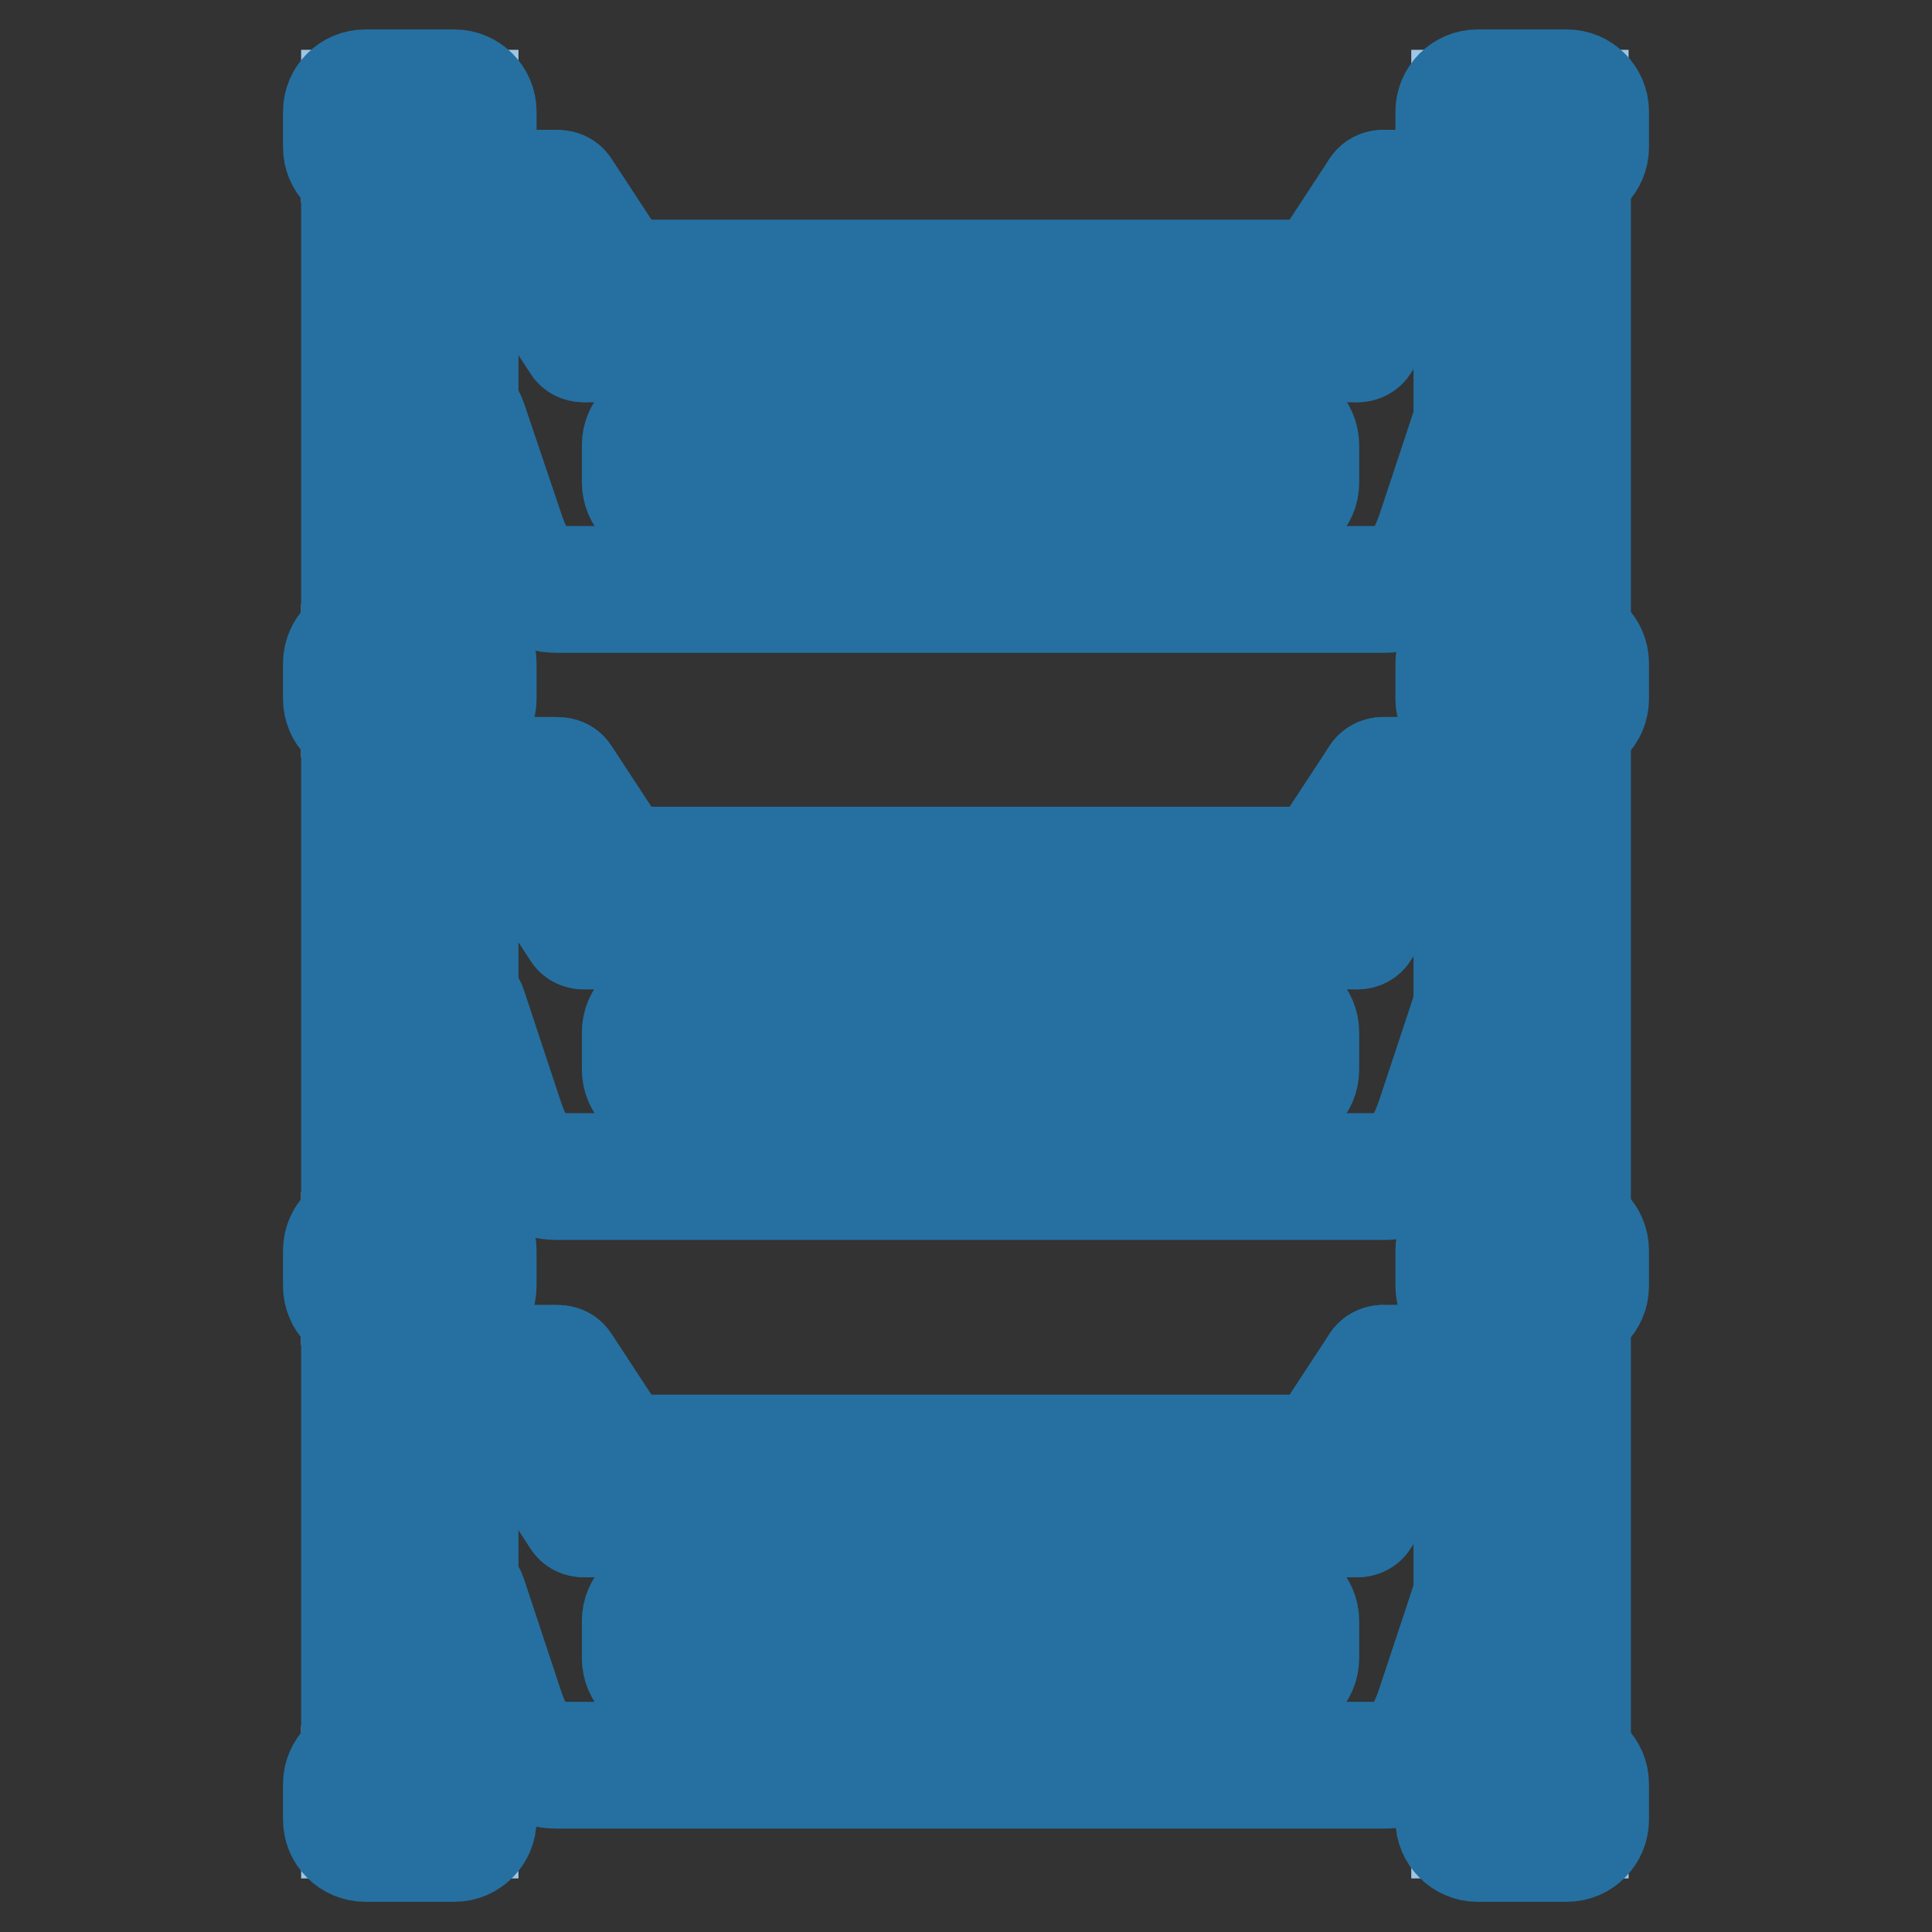 <?xml version="1.0" encoding="utf-8"?>
<!-- Svg Vector Icons : http://www.onlinewebfonts.com/icon -->
<!DOCTYPE svg PUBLIC "-//W3C//DTD SVG 1.1//EN" "http://www.w3.org/Graphics/SVG/1.1/DTD/svg11.dtd">
<svg version="1.1" xmlns="http://www.w3.org/2000/svg" xmlns:xlink="http://www.w3.org/1999/xlink" x="0px" y="0px" viewBox="0 0 256 256" enable-background="new 0 0 256 256" xml:space="preserve">
<rect x="0" y="0" width="256" height="256" fill="#333333" stroke="none"/>
<g> <path stroke-width="12" fill-opacity="0" stroke="#9fc6e4"  d="M45.9,12.6h16.8v8.2H45.9V12.6z M193,12.6h16.8v8.2H193V12.6z M45.9,86.1h16.8v8.2H45.9V86.1z M193,86.1 h16.8v8.2H193V86.1z M45.9,164h16.8v8.2H45.9V164z M193,164h16.8v8.2H193V164z M45.9,234.7h16.8v8.2H45.9V234.7z M193,234.7h16.8 v8.2H193V234.7z"/> <path stroke-width="12" fill-opacity="0" stroke="#e3eef5"  d="M48.1,175.3H60V234H48.1V175.3z M48.1,94.7H60v69.4H48.1V94.7z M48.1,24.4H60v62.2H48.1V24.4z M195.4,175.3 h11.9V234h-11.9V175.3z M195.4,94.7h11.9v69.4h-11.9V94.7z M195.4,24.4h11.9v62.2h-11.9V24.4z"/> <path stroke-width="12" fill-opacity="0" stroke="#e3eef5"  d="M60.3,25.6l-1.2,6l10.7,2.1l7,9.9l102.9,1.1l8.7-11.6h6.6v-7.5h-11.3l-8.6,11.9H82.4l-9-11.9H60.3z"/> <path stroke-width="12" fill-opacity="0" stroke="#9fc6e4"  d="M59.1,32.8l1.6,20.9L69.2,76c0,0,118.4,2.8,117.3,2.3c-1.1-0.6,9.2-22.7,9.2-22.7V32.8h-8.5l-6.9,12.1H77.1 l-7.9-12.1H59.1z"/> <path stroke-width="12" fill-opacity="0" stroke="#e3eef5"  d="M60.3,181.3l-1.2,6l10.7,2.1l7,9.9l102.9,1.1l8.7-11.6h6.6v-7.5h-11.3l-8.6,11.9H82.4l-9-11.9H60.3z"/> <path stroke-width="12" fill-opacity="0" stroke="#9fc6e4"  d="M59.1,188.5l1.6,20.9l8.4,22.3c0,0,118.4,2.8,117.3,2.3c-1.1-0.6,9.2-22.7,9.2-22.7v-22.8h-8.5l-6.9,12.1 H77.1l-7.9-12.1H59.1L59.1,188.5z"/> <path stroke-width="12" fill-opacity="0" stroke="#e3eef5"  d="M60.3,103.6l-1.2,6l10.7,2.1l7,9.9l102.9,1.1l8.7-11.6h6.6v-7.5h-11.3l-8.6,11.9H82.4l-9-11.9H60.3z"/> <path stroke-width="12" fill-opacity="0" stroke="#9fc6e4"  d="M59.1,110.8l1.6,20.9l8.4,22.3c0,0,118.4,2.8,117.3,2.3c-1.1-0.6,9.2-22.7,9.2-22.7v-22.8h-8.5l-6.9,12.1 H77.1l-7.9-12.1H59.1L59.1,110.8z"/> <path stroke-width="12" fill-opacity="0" stroke="#2570a1"  d="M48.3,165.7c-1.3,0-2.4-1.1-2.4-2.4V95.1c0-1.3,1.1-2.4,2.4-2.4c1.3,0,2.3,1.1,2.4,2.4v68.3 C50.7,164.7,49.7,165.7,48.3,165.7L48.3,165.7z M48.3,236.4c-1.3,0-2.4-1.1-2.4-2.4v-61.1c0-1.3,1.1-2.4,2.4-2.4 c1.3,0,2.3,1.1,2.4,2.4V234C50.7,235.3,49.7,236.4,48.3,236.4L48.3,236.4z M60.3,236.4c-1.3,0-2.4-1.1-2.4-2.4v-61.1 c0-1.3,1.1-2.4,2.4-2.4c1.3,0,2.3,1.1,2.4,2.4V234C62.7,235.3,61.6,236.4,60.3,236.4L60.3,236.4z M60.3,165.7 c-1.3,0-2.4-1.1-2.4-2.4V95.1c0-1.3,1.1-2.4,2.4-2.4c1.3,0,2.3,1.1,2.4,2.4v68.3C62.7,164.7,61.6,165.7,60.3,165.7L60.3,165.7z  M60.3,87.9c-1.3,0-2.4-1.1-2.4-2.4V23.2c0-1.3,1.1-2.4,2.4-2.4c1.3,0,2.3,1.1,2.4,2.4v62.3C62.7,86.8,61.6,87.9,60.3,87.9 L60.3,87.9z M48.3,87.9c-1.3,0-2.4-1.1-2.4-2.4V23.2c0-1.3,1.1-2.4,2.4-2.4c1.3,0,2.3,1.1,2.4,2.4v62.3 C50.7,86.8,49.7,87.9,48.3,87.9L48.3,87.9z M195.7,236.4c-1.3,0-2.4-1.1-2.4-2.4l0,0v-61.1c0-1.3,1.1-2.4,2.4-2.4 c1.3,0,2.3,1.1,2.4,2.4V234C198.1,235.3,197,236.4,195.7,236.4L195.7,236.4z M207.7,236.4c-1.3,0-2.4-1.1-2.4-2.4v-61.1 c0-1.3,1.1-2.4,2.4-2.4c1.3,0,2.3,1.1,2.4,2.4V234C210.1,235.3,209,236.4,207.7,236.4L207.7,236.4z M207.7,165.7 c-1.3,0-2.4-1.1-2.4-2.4V95.1c0-1.3,1.1-2.4,2.4-2.4c1.3,0,2.3,1.1,2.4,2.4v68.3C210.1,164.7,209,165.7,207.7,165.7L207.7,165.7z  M207.7,87.9c-1.3,0-2.4-1.1-2.4-2.4V23.2c0-1.3,1.1-2.4,2.4-2.4c1.3,0,2.3,1.1,2.4,2.4v62.3C210.1,86.8,209,87.9,207.7,87.9 L207.7,87.9z M195.7,87.9c-1.3,0-2.4-1.1-2.4-2.4l0,0V23.2c0-1.3,1.1-2.4,2.4-2.4c1.3,0,2.3,1.1,2.4,2.4v62.3 C198.1,86.8,197,87.9,195.7,87.9L195.7,87.9z M195.7,165.7c-1.3,0-2.4-1.1-2.4-2.4l0,0V95.1c0-1.3,1.1-2.4,2.4-2.4 c1.3,0,2.3,1.1,2.4,2.4v68.3C198.1,164.7,197,165.7,195.7,165.7L195.7,165.7z"/> <path stroke-width="12" fill-opacity="0" stroke="#2570a1"  d="M183.4,80.5H73.8c-6.7,0-8.9-6.8-9.7-9l-4.9-14.8c-0.4-1.3,0.3-2.6,1.5-3c1.3-0.4,2.6,0.3,3,1.5L68.7,70 c1.7,5.1,3.5,5.7,5.1,5.7h109.6c1.5,0,3.4-0.7,5.1-5.7c3-9,4.9-14.8,4.9-14.8c0.4-1.3,1.8-1.9,3-1.5c0,0,0,0,0,0 c1.3,0.4,1.7,1.8,1.3,3.1c0,0-1.7,5.7-4.7,14.7C192.3,73.7,190.1,80.5,183.4,80.5z M175.4,39.9H81.8c-1.3,0-2.4-1.1-2.4-2.4 c0-1.3,1.1-2.3,2.4-2.4h93.6c1.3,0,2.4,1.1,2.4,2.4l0,0C177.8,38.8,176.7,39.9,175.4,39.9L175.4,39.9z M73.5,28H60.3 c-1.3,0-2.4-1.1-2.4-2.4c0-1.3,1.1-2.3,2.4-2.4h13.2c1.3,0,2.4,1.1,2.4,2.4C75.8,26.9,74.8,27.9,73.5,28z M195.7,28h-12.5 c-1.3,0-2.4-1.1-2.4-2.4c0-1.3,1.1-2.3,2.4-2.4h12.5c1.3,0,2.4,1.1,2.4,2.4C198,26.9,197,27.9,195.7,28z"/> <path stroke-width="12" fill-opacity="0" stroke="#2570a1"  d="M81.8,39.9c-0.8,0-1.6-0.4-2-1.1l-7.8-11.9c-0.7-1.1-0.4-2.6,0.7-3.3c0,0,0,0,0,0c1.1-0.7,2.6-0.4,3.3,0.7 c0,0,0,0,0,0l7.8,11.9c0.7,1.1,0.4,2.6-0.7,3.3l0,0C82.8,39.8,82.3,39.9,81.8,39.9z M175.4,39.9c-0.5,0-0.9-0.1-1.3-0.4 c-1.1-0.7-1.4-2.2-0.7-3.3c0,0,0,0,0,0l7.8-11.9c0.7-1.1,2.2-1.4,3.3-0.7c1.1,0.7,1.4,2.2,0.7,3.3c0,0,0,0,0,0l-7.8,11.9 C177,39.5,176.2,39.9,175.4,39.9z M179.7,47.3H77.6c-1.3,0-2.4-1.1-2.4-2.4c0-1.3,1.1-2.3,2.4-2.4h102.1c1.3,0,2.4,1.1,2.4,2.4 C182,46.2,181,47.3,179.7,47.3z M68.7,35.2h-8.4c-1.3,0-2.4-1.1-2.4-2.4c0-1.3,1.1-2.3,2.4-2.4h8.4c1.3,0,2.4,1.1,2.4,2.4 C71,34.1,70,35.1,68.7,35.2z M195.5,35.2h-7.7c-1.3,0-2.4-1.1-2.4-2.4c0-1.3,1.1-2.3,2.4-2.4h7.7c1.3,0,2.4,1.1,2.4,2.4 C197.8,34.1,196.8,35.1,195.5,35.2z"/> <path stroke-width="12" fill-opacity="0" stroke="#2570a1"  d="M77.3,47.3c-0.8,0-1.6-0.4-2-1.1l-7.9-12.1c-0.7-1.1-0.4-2.6,0.7-3.3c0,0,0,0,0,0c1.1-0.7,2.6-0.4,3.3,0.7 c0,0,0,0,0,0l7.9,12.1c0.7,1.1,0.4,2.6-0.7,3.3c0,0,0,0,0,0C78.3,47.2,77.8,47.3,77.3,47.3z M179.9,47.3c-0.5,0-0.9-0.1-1.3-0.4 c-1.1-0.7-1.4-2.2-0.7-3.3c0,0,0,0,0,0l7.9-12.1c0.7-1.1,2.2-1.4,3.3-0.7c1.1,0.7,1.4,2.2,0.7,3.3c0,0,0,0,0,0l-7.9,12.1 C181.5,46.9,180.7,47.3,179.9,47.3z M129.8,68.8h-2.5c-2.7,0-4.9-2.2-4.9-4.9V59c0-2.7,2.2-4.9,4.9-4.9h2.5c2.7,0,4.9,2.2,4.9,4.9 V64C134.7,66.6,132.5,68.8,129.8,68.8z M127.4,59l-0.1,5l2.5,0.1c0,0,0.1,0,0.1-0.1V59L127.4,59z M149.5,68.8h-2.5 c-2.7,0-4.9-2.2-4.9-4.9V59c0-2.7,2.2-4.9,4.9-4.9h2.5c2.7,0,4.9,2.2,4.9,4.9V64C154.4,66.6,152.2,68.8,149.5,68.8z M147.1,59 l-0.1,5l2.5,0.1c0,0,0.1,0,0.1-0.1V59L147.1,59z M169.2,68.8h-2.5c-2.7,0-4.9-2.2-4.9-4.9V59c0-2.7,2.2-4.9,4.9-4.9h2.5 c2.7,0,4.9,2.2,4.9,4.9V64C174.1,66.6,171.9,68.8,169.2,68.8z M166.8,59l-0.1,5l2.5,0.1c0,0,0.1,0,0.1-0.1V59L166.8,59z M90.5,68.8 H88c-2.7,0-4.9-2.2-4.9-4.9V59c0-2.7,2.2-4.9,4.9-4.9h2.5c2.7,0,4.9,2.2,4.9,4.9V64C95.3,66.6,93.1,68.8,90.5,68.8z M88,59l-0.1,5 l2.5,0.1c0,0,0.1,0,0.1-0.1V59L88,59z M110.1,68.8h-2.5c-2.7,0-4.9-2.2-4.9-4.9V59c0-2.7,2.2-4.9,4.9-4.9h2.5 c2.7,0,4.9,2.2,4.9,4.9V64C115,66.6,112.8,68.8,110.1,68.8z M107.7,59l-0.1,5l2.5,0.1c0,0,0.1,0,0.1-0.1V59L107.7,59z M183.4,158.3 H73.8c-6.7,0-8.9-6.8-9.7-9l-4.9-14.8c-0.4-1.3,0.3-2.6,1.5-3c1.3-0.4,2.6,0.3,3,1.5l4.9,14.8c1.7,5.1,3.5,5.7,5.1,5.7h109.6 c1.5,0,3.4-0.7,5.1-5.7c3-9,4.9-14.8,4.9-14.8c0.4-1.3,1.8-1.9,3-1.5c0,0,0,0,0,0c1.3,0.4,1.7,1.8,1.3,3.1c0,0-1.7,5.7-4.7,14.7 C192.3,151.5,190.1,158.3,183.4,158.3z M175.4,117.7H81.8c-1.3,0-2.4-1.1-2.4-2.4c0-1.3,1.1-2.3,2.4-2.4h93.6 c1.3,0,2.4,1.1,2.4,2.4l0,0C177.8,116.6,176.7,117.7,175.4,117.7L175.4,117.7z M73.5,105.8H60.3c-1.3,0-2.4-1.1-2.4-2.4 c0-1.3,1.1-2.3,2.4-2.4h13.2c1.3,0,2.4,1.1,2.4,2.4C75.8,104.7,74.8,105.8,73.5,105.8z M195.7,105.8h-12.5c-1.3,0-2.4-1.1-2.4-2.4 c0-1.3,1.1-2.3,2.4-2.4h12.5c1.3,0,2.4,1.1,2.4,2.4C198,104.7,197,105.8,195.7,105.8z"/> <path stroke-width="12" fill-opacity="0" stroke="#2570a1"  d="M81.8,117.7c-0.8,0-1.6-0.4-2-1.1l-7.8-11.9c-0.7-1.1-0.4-2.6,0.7-3.3c0,0,0,0,0,0c1.1-0.7,2.6-0.4,3.3,0.7 c0,0,0,0,0,0l7.8,11.9c0.7,1.1,0.4,2.6-0.7,3.3c0,0,0,0,0,0C82.8,117.6,82.3,117.7,81.8,117.7z M175.4,117.7 c-0.5,0-0.9-0.1-1.3-0.4c-1.1-0.7-1.4-2.2-0.7-3.3c0,0,0,0,0,0l7.8-11.9c0.7-1.1,2.2-1.4,3.3-0.7c1.1,0.7,1.4,2.2,0.7,3.3l0,0 l-7.8,11.9C177,117.3,176.2,117.7,175.4,117.7z M179.7,125.1H77.6c-1.3,0-2.4-1.1-2.4-2.4c0-1.3,1.1-2.3,2.4-2.4h102.1 c1.3,0,2.4,1.1,2.4,2.4C182,124,181,125.1,179.7,125.1z M68.7,113h-8.4c-1.3,0-2.4-1.1-2.4-2.4c0-1.3,1.1-2.3,2.4-2.4h8.4 c1.3,0,2.4,1.1,2.3,2.4C71,111.9,70,112.9,68.7,113z M195.5,113h-7.7c-1.3,0-2.4-1.1-2.4-2.4c0-1.3,1.1-2.3,2.4-2.4h7.7 c1.3,0,2.4,1.1,2.4,2.4C197.8,111.9,196.8,113,195.5,113z"/> <path stroke-width="12" fill-opacity="0" stroke="#2570a1"  d="M77.3,125.1c-0.8,0-1.6-0.4-2-1.1l-7.9-12.1c-0.7-1.1-0.4-2.6,0.7-3.3c0,0,0,0,0,0c1.1-0.7,2.6-0.4,3.3,0.7 c0,0,0,0,0,0l7.9,12.1c0.7,1.1,0.4,2.6-0.7,3.3c0,0,0,0,0,0C78.3,125,77.8,125.1,77.3,125.1z M179.9,125.1c-0.5,0-0.9-0.1-1.3-0.4 c-1.1-0.7-1.4-2.2-0.7-3.3h0l7.9-12.1c0.7-1.1,2.2-1.4,3.3-0.7c1.1,0.7,1.4,2.2,0.7,3.3l0,0l-7.9,12.1 C181.5,124.7,180.7,125.1,179.9,125.1z M129.8,146.6h-2.5c-2.7,0-4.9-2.2-4.9-4.9v-4.9c0-2.7,2.2-4.9,4.9-4.9h2.5 c2.7,0,4.9,2.2,4.9,4.9v4.9C134.7,144.5,132.5,146.6,129.8,146.6z M127.4,136.8l-0.1,5l2.5,0.1c0,0,0.1,0,0.1-0.1v-4.9L127.4,136.8 z M149.5,146.6h-2.5c-2.7,0-4.9-2.2-4.9-4.9v-4.9c0-2.7,2.2-4.9,4.9-4.9h2.5c2.7,0,4.9,2.2,4.9,4.9v4.9 C154.4,144.5,152.2,146.6,149.5,146.6z M147.1,136.8l-0.1,5l2.5,0.1c0,0,0.1,0,0.1-0.1v-4.9L147.1,136.8z M169.2,146.6h-2.5 c-2.7,0-4.9-2.2-4.9-4.9v-4.9c0-2.7,2.2-4.9,4.9-4.9h2.5c2.7,0,4.9,2.2,4.9,4.9v4.9C174.1,144.5,171.9,146.6,169.2,146.6z  M166.8,136.8l-0.1,5l2.5,0.1c0,0,0.1,0,0.1-0.1v-4.9L166.8,136.8z M90.5,146.6H88c-2.7,0-4.9-2.2-4.9-4.9v-4.9 c0-2.7,2.2-4.9,4.9-4.9h2.5c2.7,0,4.9,2.2,4.9,4.9v4.9C95.3,144.5,93.1,146.6,90.5,146.6z M88,136.8l-0.1,5l2.5,0.1 c0,0,0.1,0,0.1-0.1v-4.9L88,136.8z M110.1,146.6h-2.5c-2.7,0-4.9-2.2-4.9-4.9v-4.9c0-2.7,2.2-4.9,4.9-4.9h2.5 c2.7,0,4.9,2.2,4.9,4.9v4.9C115,144.5,112.8,146.6,110.1,146.6z M107.7,136.8l-0.1,5l2.5,0.1c0,0,0.1,0,0.1-0.1v-4.9L107.7,136.8z  M183.4,236.3H73.8c-6.7,0-8.9-6.8-9.7-9l-4.9-14.8c-0.4-1.3,0.3-2.6,1.5-3c1.3-0.4,2.6,0.3,3,1.5l4.9,14.8 c1.7,5.1,3.5,5.7,5.1,5.7h109.6c1.5,0,3.4-0.7,5.1-5.7c3-9,4.9-14.8,4.9-14.8c0.4-1.3,1.8-1.9,3-1.5c0,0,0,0,0,0 c1.3,0.4,1.7,1.8,1.3,3.1c0,0-1.7,5.7-4.7,14.7C192.3,229.5,190.1,236.3,183.4,236.3z M175.4,195.6H81.8c-1.3,0-2.4-1.1-2.4-2.4 c0-1.3,1.1-2.3,2.4-2.4h93.6c1.3,0,2.4,1.1,2.4,2.4C177.8,194.6,176.7,195.6,175.4,195.6z M73.5,183.7H60.3c-1.3,0-2.4-1.1-2.4-2.4 c0-1.3,1.1-2.3,2.4-2.4h13.2c1.3,0,2.4,1.1,2.3,2.5C75.8,182.6,74.8,183.7,73.5,183.7z M195.7,183.7h-12.5c-1.3,0-2.4-1.1-2.4-2.4 c0-1.3,1.1-2.3,2.4-2.4h12.5c1.3,0,2.4,1.1,2.4,2.4C198,182.6,197,183.7,195.7,183.7z"/> <path stroke-width="12" fill-opacity="0" stroke="#2570a1"  d="M81.8,195.6c-0.8,0-1.6-0.4-2-1.1l-7.8-11.9c-0.7-1.1-0.4-2.6,0.7-3.3c0,0,0,0,0,0c1.1-0.7,2.6-0.4,3.3,0.7 c0,0,0,0,0,0l7.8,11.9c0.7,1.1,0.4,2.6-0.7,3.3h0C82.8,195.5,82.3,195.6,81.8,195.6z M175.4,195.6c-0.5,0-0.9-0.1-1.3-0.4 c-1.1-0.7-1.4-2.2-0.7-3.3c0,0,0,0,0,0l7.8-11.9c0.7-1.1,2.2-1.4,3.3-0.7c1.1,0.7,1.4,2.2,0.7,3.3l0,0l-7.8,11.9 C177,195.2,176.2,195.6,175.4,195.6z M179.7,203H77.6c-1.3,0-2.4-1.1-2.4-2.4c0-1.3,1.1-2.3,2.4-2.4h102.1c1.3,0,2.4,1.1,2.4,2.4 C182,202,181,203,179.7,203z M68.7,190.9h-8.4c-1.3,0-2.4-1.1-2.4-2.4c0-1.3,1.1-2.3,2.4-2.4h8.4c1.3,0,2.4,1.1,2.3,2.5 C71,189.8,70,190.9,68.7,190.9z M195.5,190.9h-7.7c-1.3,0-2.4-1.1-2.4-2.4c0-1.3,1.1-2.3,2.4-2.4h7.7c1.3,0,2.4,1.1,2.4,2.4 C197.8,189.8,196.8,190.9,195.5,190.9z"/> <path stroke-width="12" fill-opacity="0" stroke="#2570a1"  d="M77.3,203c-0.8,0-1.6-0.4-2-1.1l-7.9-12.1c-0.7-1.1-0.4-2.6,0.7-3.3c0,0,0,0,0,0c1.1-0.7,2.6-0.4,3.3,0.7 c0,0,0,0,0,0l7.9,12.1c0.7,1.1,0.4,2.6-0.7,3.3c0,0,0,0,0,0C78.3,202.9,77.8,203,77.3,203z M179.9,203c-0.5,0-0.9-0.1-1.3-0.4 c-1.1-0.7-1.4-2.2-0.7-3.3h0l7.9-12.1c0.7-1.1,2.2-1.4,3.3-0.7s1.4,2.2,0.7,3.3v0l-7.9,12.1C181.5,202.6,180.7,203,179.9,203z"/> <path stroke-width="12" fill-opacity="0" stroke="#2570a1"  d="M129.8,224.6h-2.5c-2.7,0-4.9-2.2-4.9-4.9v-4.9c0-2.7,2.2-4.9,4.9-4.9h2.5c2.7,0,4.9,2.2,4.9,4.9v4.9 C134.7,222.4,132.5,224.6,129.8,224.6z M127.4,214.7l-0.1,5l2.5,0.1c0,0,0.1,0,0.1-0.1v-4.9L127.4,214.7z M149.5,224.6h-2.5 c-2.7,0-4.9-2.2-4.9-4.9v-4.9c0-2.7,2.2-4.9,4.9-4.9h2.5c2.7,0,4.9,2.2,4.9,4.9v4.9C154.4,222.4,152.2,224.6,149.5,224.6z  M147.1,214.7l-0.1,5l2.5,0.1c0,0,0.1,0,0.1-0.1v-4.9L147.1,214.7z M169.2,224.6h-2.5c-2.7,0-4.9-2.2-4.9-4.9v-4.9 c0-2.7,2.2-4.9,4.9-4.9h2.5c2.7,0,4.9,2.2,4.9,4.9v4.9C174.1,222.4,171.9,224.6,169.2,224.6z M166.8,214.7l-0.1,5l2.5,0.1 c0,0,0.1,0,0.1-0.1v-4.9L166.8,214.7z M90.5,224.6H88c-2.7,0-4.9-2.2-4.9-4.9v-4.9c0-2.7,2.2-4.9,4.9-4.9h2.5 c2.7,0,4.9,2.2,4.9,4.9v4.9C95.3,222.4,93.1,224.6,90.5,224.6z M88,214.7l-0.1,5l2.5,0.1c0,0,0.1,0,0.1-0.1v-4.9L88,214.7z  M110.1,224.6h-2.5c-2.7,0-4.9-2.2-4.9-4.9v-4.9c0-2.7,2.2-4.9,4.9-4.9h2.5c2.7,0,4.9,2.2,4.9,4.9v4.9 C115,222.4,112.8,224.6,110.1,224.6z M107.7,214.7l-0.1,5l2.5,0.1c0,0,0.1,0,0.1-0.1v-4.9L107.7,214.7z"/> <path stroke-width="12" fill-opacity="0" stroke="#2570a1"  d="M195.7,114.2h-8.4c-1.3,0-2.4-1.1-2.4-2.4c0-1.3,1.1-2.3,2.4-2.4h8.4c1.3,0,2.4,1.1,2.4,2.4 C198,113.2,197,114.2,195.7,114.2L195.7,114.2z"/> <path stroke-width="12" fill-opacity="0" stroke="#2570a1"  d="M60.2,97.5H48.4c-2.7,0-4.9-2.2-4.9-4.9v-4.7c0-2.7,2.2-4.9,4.9-4.9h11.8c2.7,0,4.9,2.2,4.9,4.9v4.7 C65.1,95.3,62.9,97.5,60.2,97.5z M48.4,87.9l-0.1,4.7l11.9,0.1c0,0,0.1,0,0.1-0.1c0,0,0,0,0,0v-4.7L48.4,87.9z"/> <path stroke-width="12" fill-opacity="0" stroke="#2570a1"  d="M60.2,24.4H48.4c-2.7,0-4.9-2.2-4.9-4.9v-4.7c0-2.7,2.2-4.9,4.9-4.9h11.8c2.7,0,4.9,2.2,4.9,4.9v4.7 C65.1,22.2,62.9,24.4,60.2,24.4z M48.4,14.8l-0.1,4.7l11.9,0.1c0,0,0.1,0,0.1-0.1c0,0,0,0,0,0v-4.7L48.4,14.8z"/> <path stroke-width="12" fill-opacity="0" stroke="#2570a1"  d="M207.6,24.4h-11.8c-2.7,0-4.9-2.2-4.9-4.9v-4.7c0-2.7,2.2-4.9,4.9-4.9h11.8c2.7,0,4.9,2.2,4.9,4.9v4.7 C212.5,22.2,210.3,24.4,207.6,24.4z M195.8,14.8l-0.1,4.7l11.9,0.1c0,0,0.1,0,0.1-0.1v-4.7L195.8,14.8z"/> <path stroke-width="12" fill-opacity="0" stroke="#2570a1"  d="M60.2,246H48.4c-2.7,0-4.9-2.2-4.9-4.9v-4.7c0-2.7,2.2-4.9,4.9-4.9h11.8c2.7,0,4.9,2.2,4.9,4.9v4.7 C65.1,243.8,62.9,246,60.2,246z M48.4,236.4l-0.1,4.7l11.9,0.1c0,0,0.1,0,0.1-0.1v-4.7L48.4,236.4z"/> <path stroke-width="12" fill-opacity="0" stroke="#2570a1"  d="M207.6,246h-11.8c-2.7,0-4.9-2.2-4.9-4.9v-4.7c0-2.7,2.2-4.9,4.9-4.9h11.8c2.7,0,4.9,2.2,4.9,4.9v4.7 C212.5,243.8,210.3,246,207.6,246z M195.8,236.4l-0.1,4.7l11.9,0.1c0,0,0.1,0,0.1-0.1v-4.7L195.8,236.4z"/> <path stroke-width="12" fill-opacity="0" stroke="#2570a1"  d="M207.6,97.5h-11.8c-2.7,0-4.9-2.2-4.9-4.9v-4.7c0-2.7,2.2-4.9,4.9-4.9h11.8c2.7,0,4.9,2.2,4.9,4.9v4.7 C212.5,95.3,210.3,97.5,207.6,97.5z M195.8,87.9l-0.1,4.7l11.9,0.1c0,0,0.1,0,0.1-0.1v-4.7L195.8,87.9z"/> <path stroke-width="12" fill-opacity="0" stroke="#2570a1"  d="M60.2,175.3H48.4c-2.7,0-4.9-2.2-4.9-4.9v-4.7c0-2.7,2.2-4.9,4.9-4.9h11.8c2.7,0,4.9,2.2,4.9,4.9v4.7 C65.1,173.1,62.9,175.3,60.2,175.3z M48.4,165.7l-0.1,4.7l11.9,0.1c0,0,0.1,0,0.1-0.1v-4.7L48.4,165.7z"/> <path stroke-width="12" fill-opacity="0" stroke="#2570a1"  d="M207.6,175.3h-11.8c-2.7,0-4.9-2.2-4.9-4.9v-4.7c0-2.7,2.2-4.9,4.9-4.9h11.8c2.7,0,4.9,2.2,4.9,4.9v4.7 C212.5,173.1,210.3,175.3,207.6,175.3z M195.8,165.7l-0.1,4.7l11.9,0.1c0,0,0.1,0,0.1-0.1v-4.7L195.8,165.7z"/></g>
</svg>